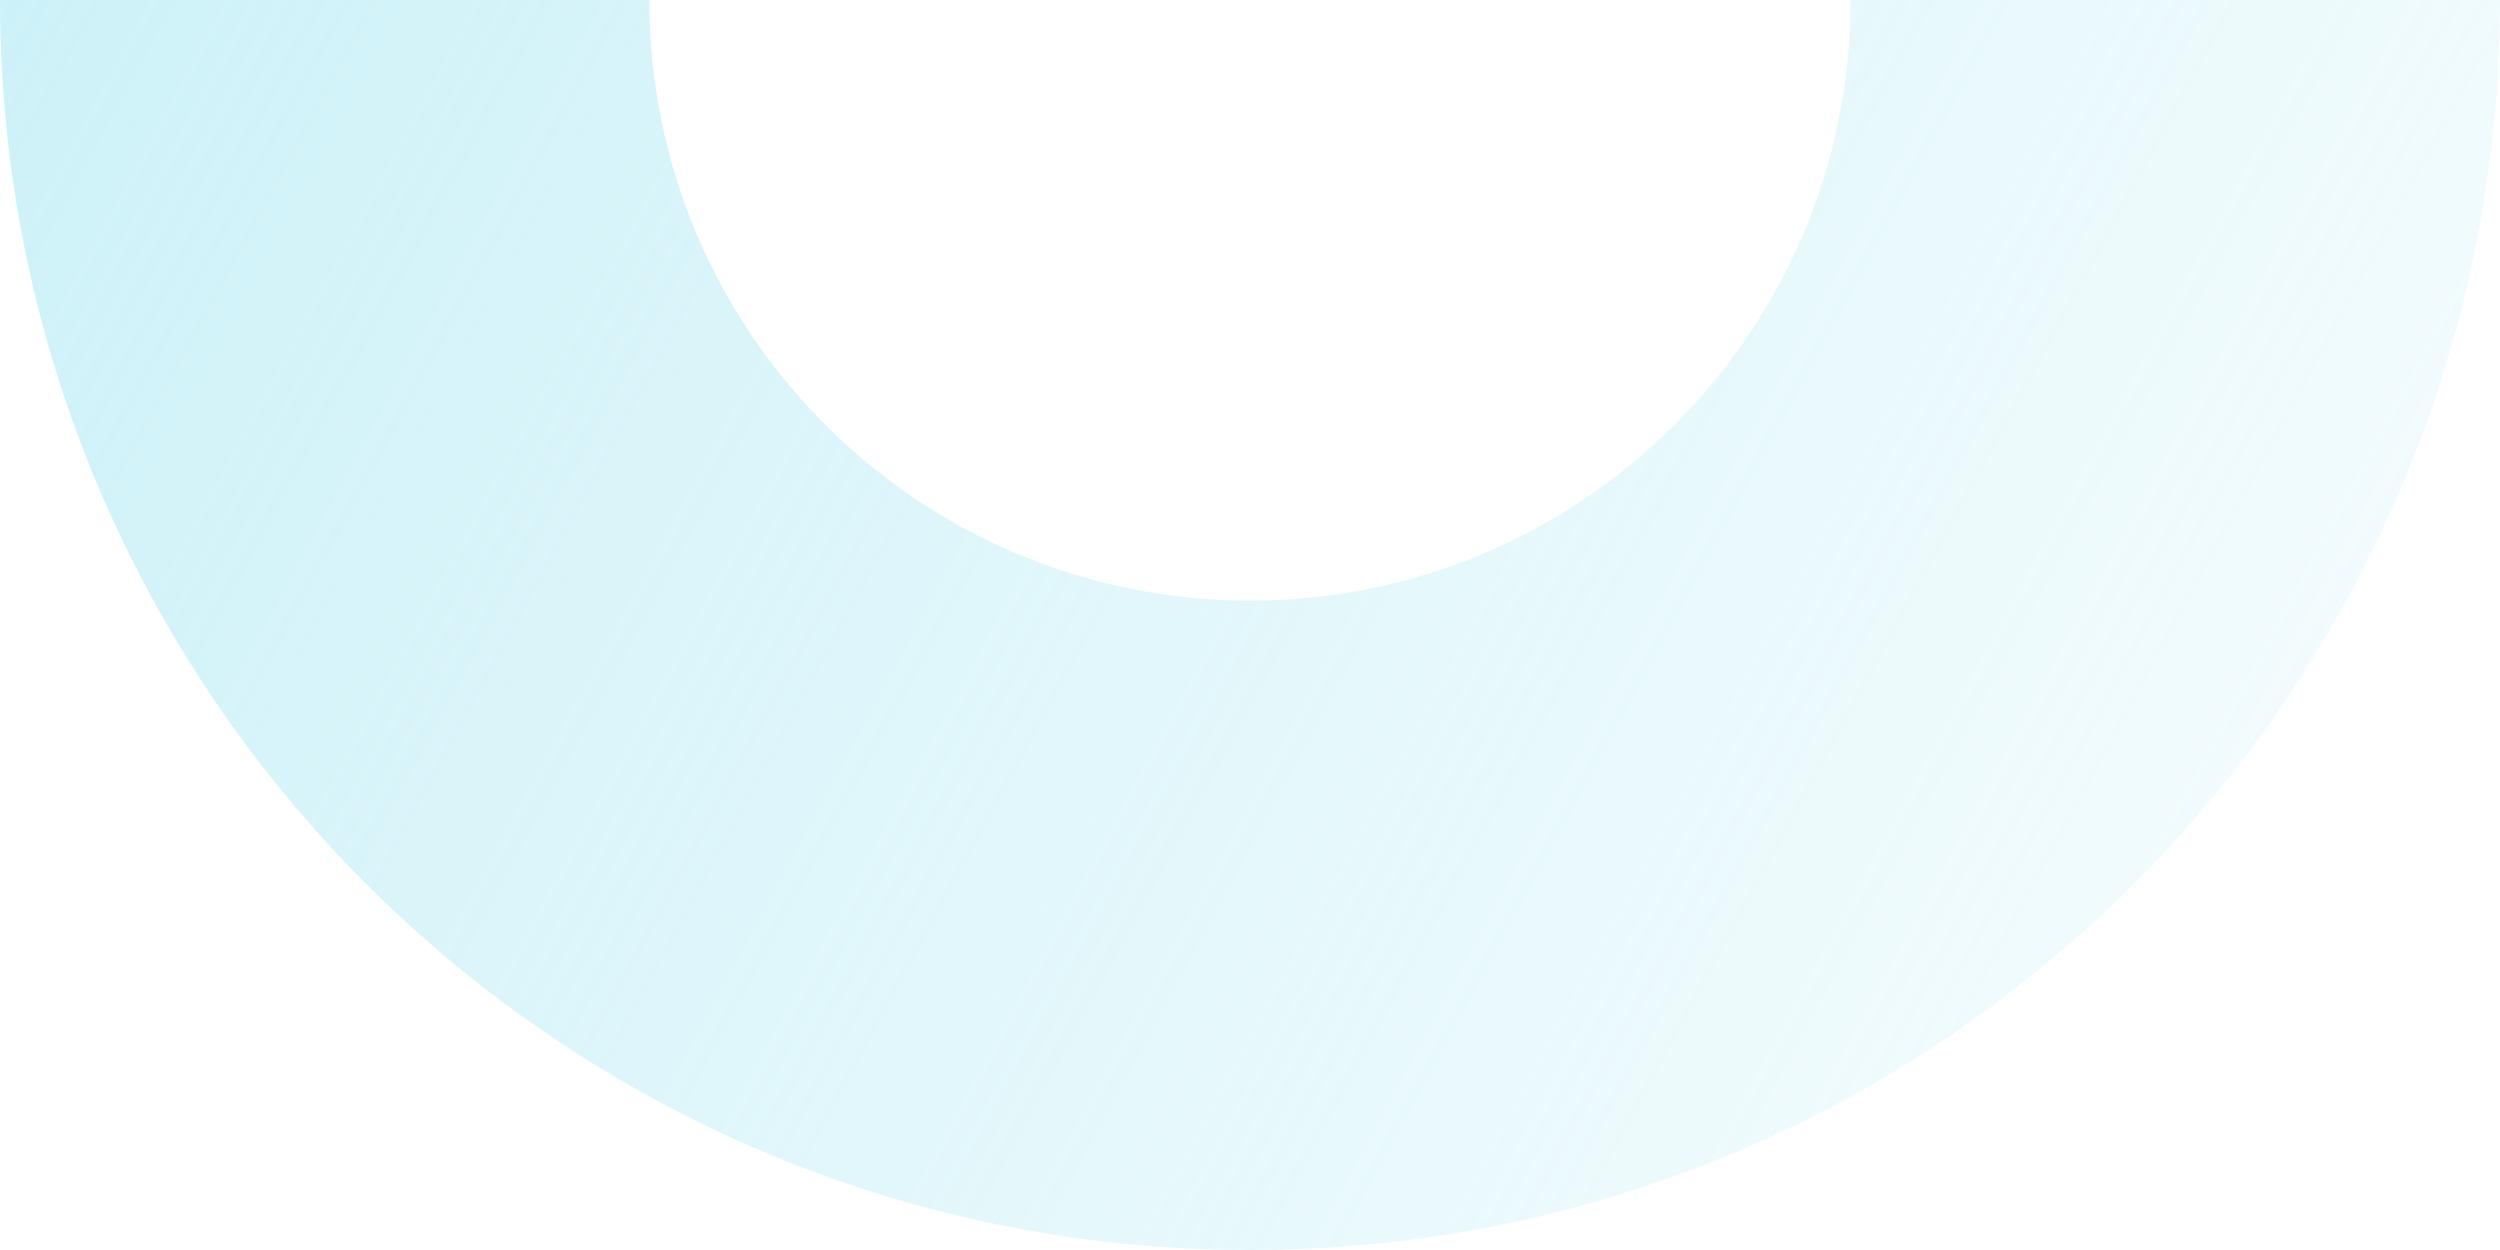 <svg width="254" height="127" viewBox="0 0 254 127" fill="none" xmlns="http://www.w3.org/2000/svg">
<path fill-rule="evenodd" clip-rule="evenodd" d="M253.99 -9.57093e-05C253.99 -70.14 197.132 -127 126.995 -127C56.858 -127 8.61728e-06 -70.14 5.55135e-06 -0C2.48542e-06 70.14 56.858 127 126.995 127C197.132 127 253.99 70.14 253.99 -9.57093e-05ZM188.016 -0.002C188.016 -33.706 160.694 -61.028 126.992 -61.028C93.29 -61.028 65.969 -33.706 65.969 -0.002C65.969 33.701 93.29 61.024 126.992 61.024C160.694 61.024 188.016 33.701 188.016 -0.002Z" fill="url(#paint0_linear_875_8164)" fill-opacity="0.6"/>
<defs>
<linearGradient id="paint0_linear_875_8164" x1="9.60717e-06" y1="-40.233" x2="254" y2="97" gradientUnits="userSpaceOnUse">
<stop stop-color="#A7E7F3"/>
<stop offset="1" stop-color="#A7E7F3" stop-opacity="0.16"/>
</linearGradient>
</defs>
</svg>
